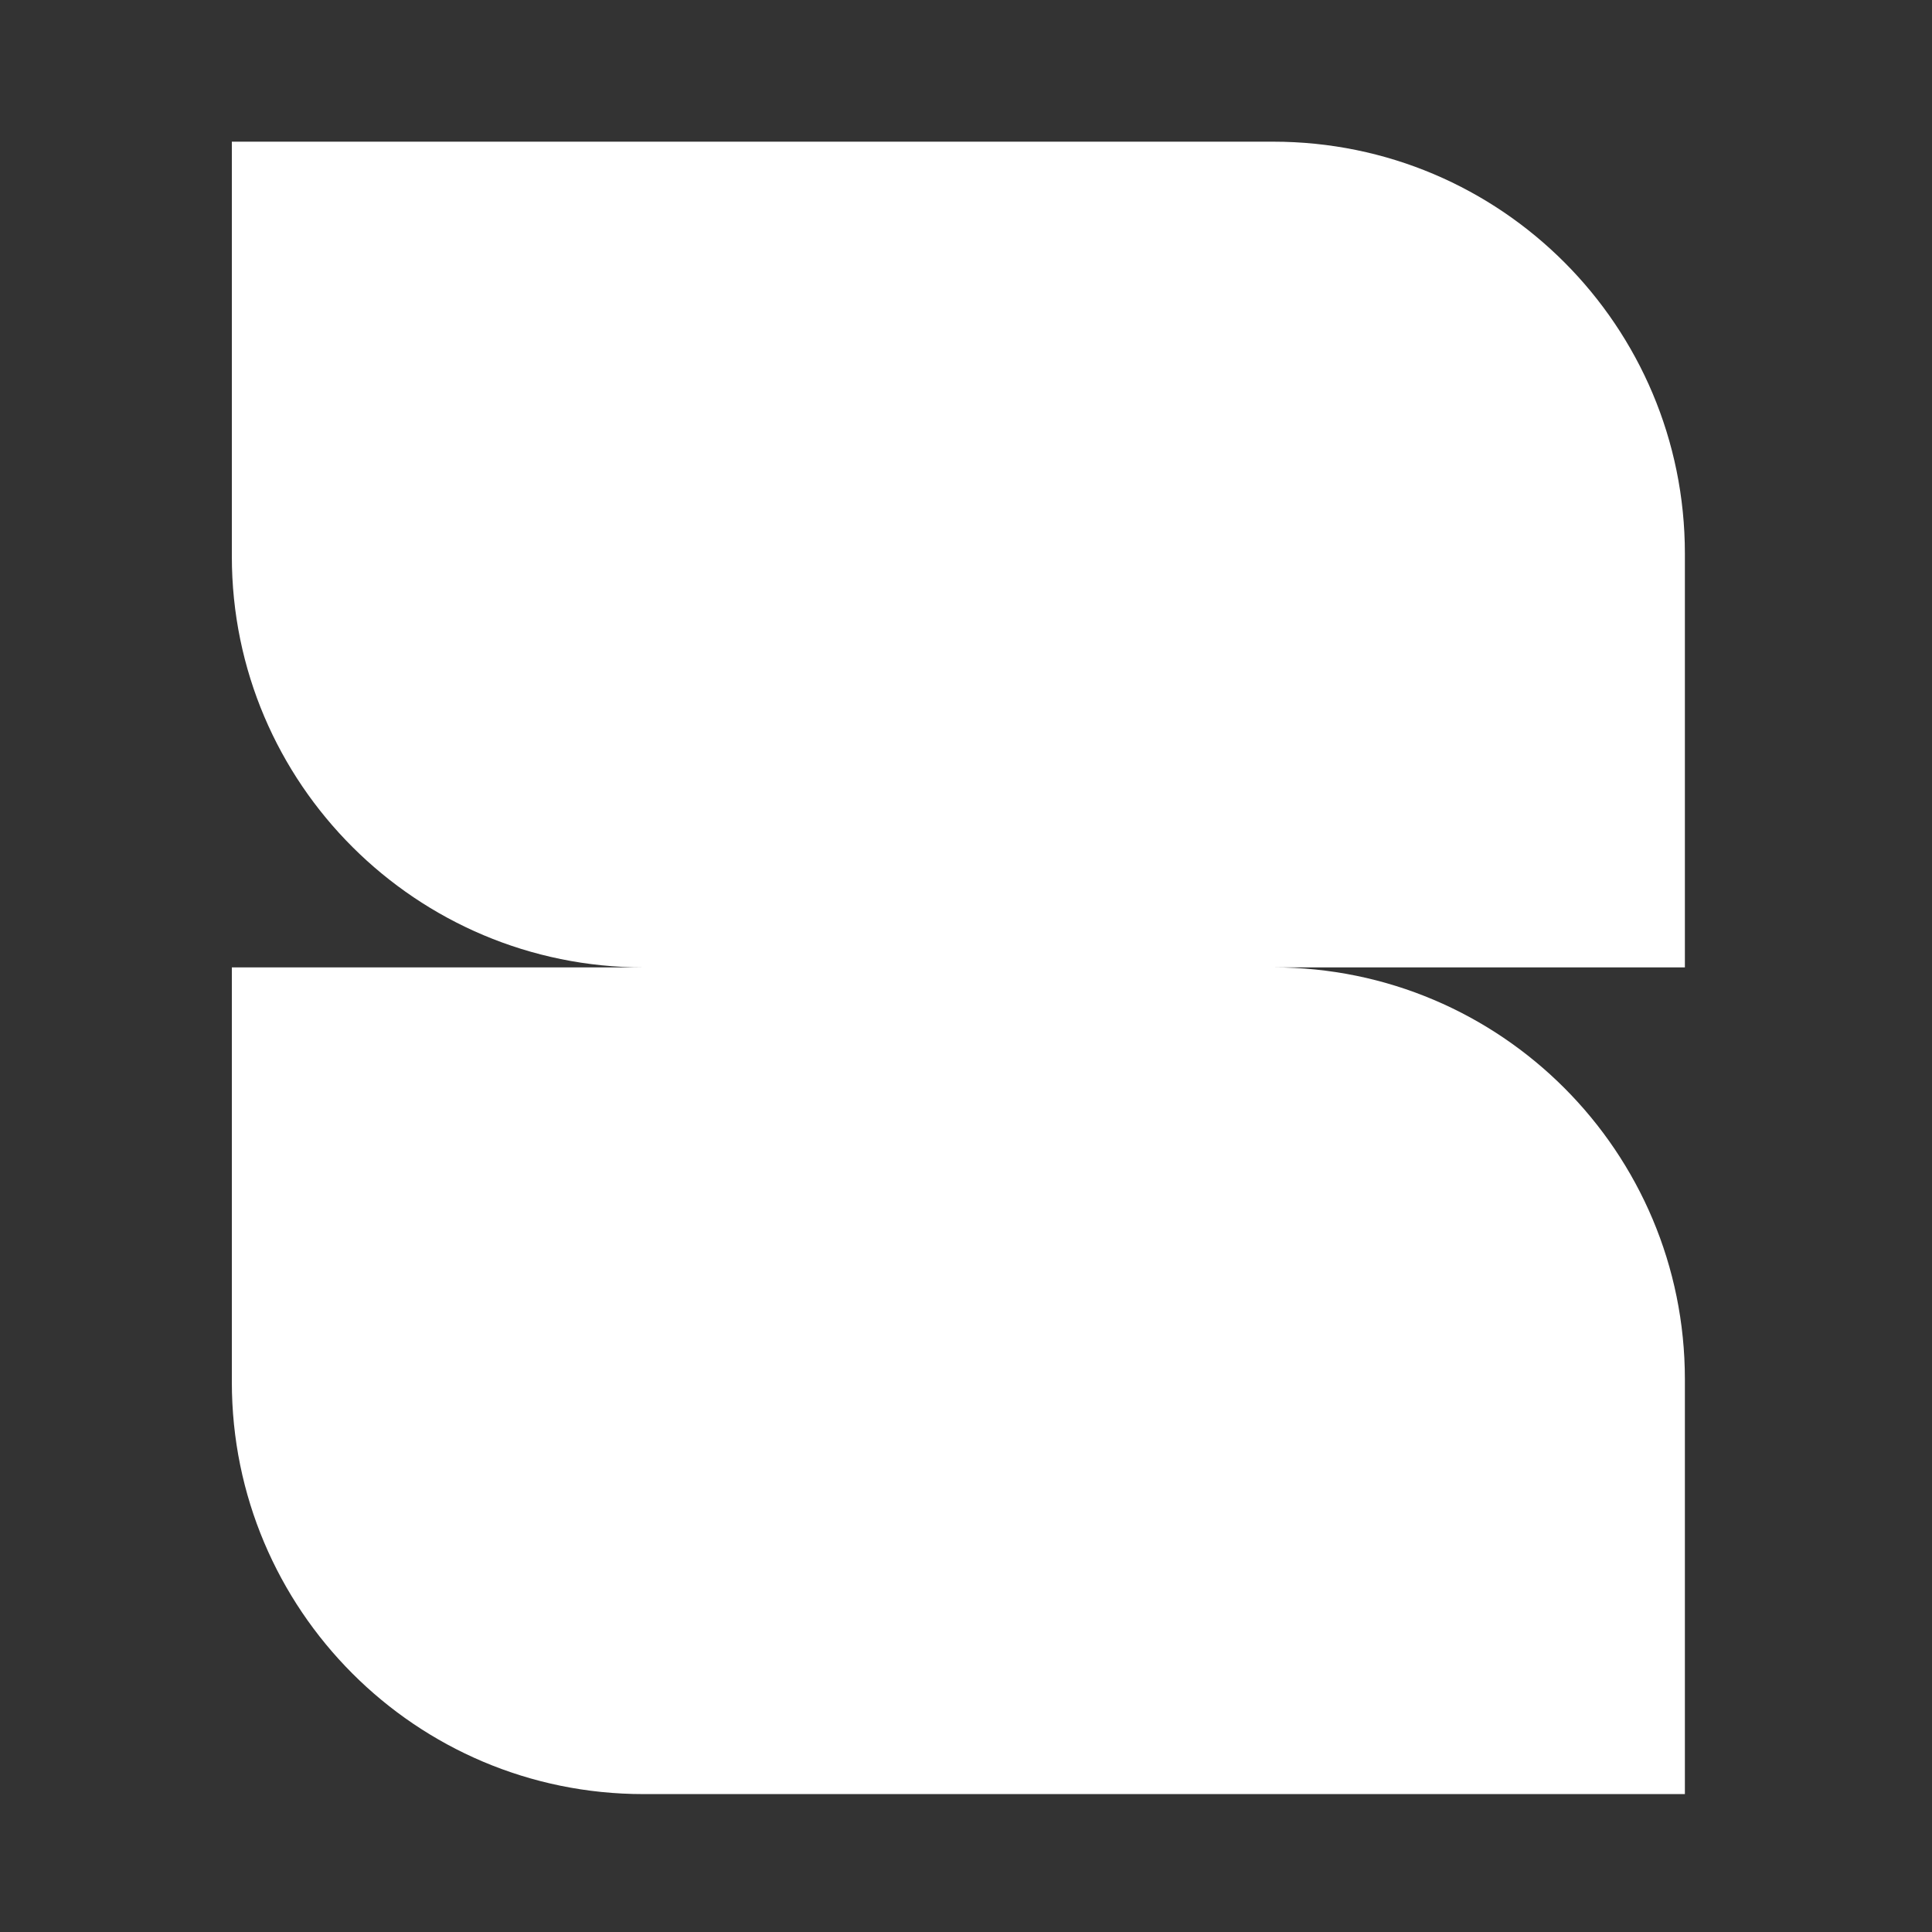 <svg width="258" height="258" viewBox="0 0 258 258" fill="none" xmlns="http://www.w3.org/2000/svg">
<rect x="0" y="0" width="258" height="258" fill="#333333" stroke="none"/>
<path d="M225 73.922C225 43.599 200.466 18.92 170.029 18.92H30.961V74.316C30.961 104.639 55.626 129.186 85.932 129.186H30.961V184.582C30.961 214.905 55.495 239.584 85.932 239.584H225V184.188C225 153.865 200.466 129.186 170.029 129.186H225V73.79V73.922Z" fill="white"/>
</svg>
